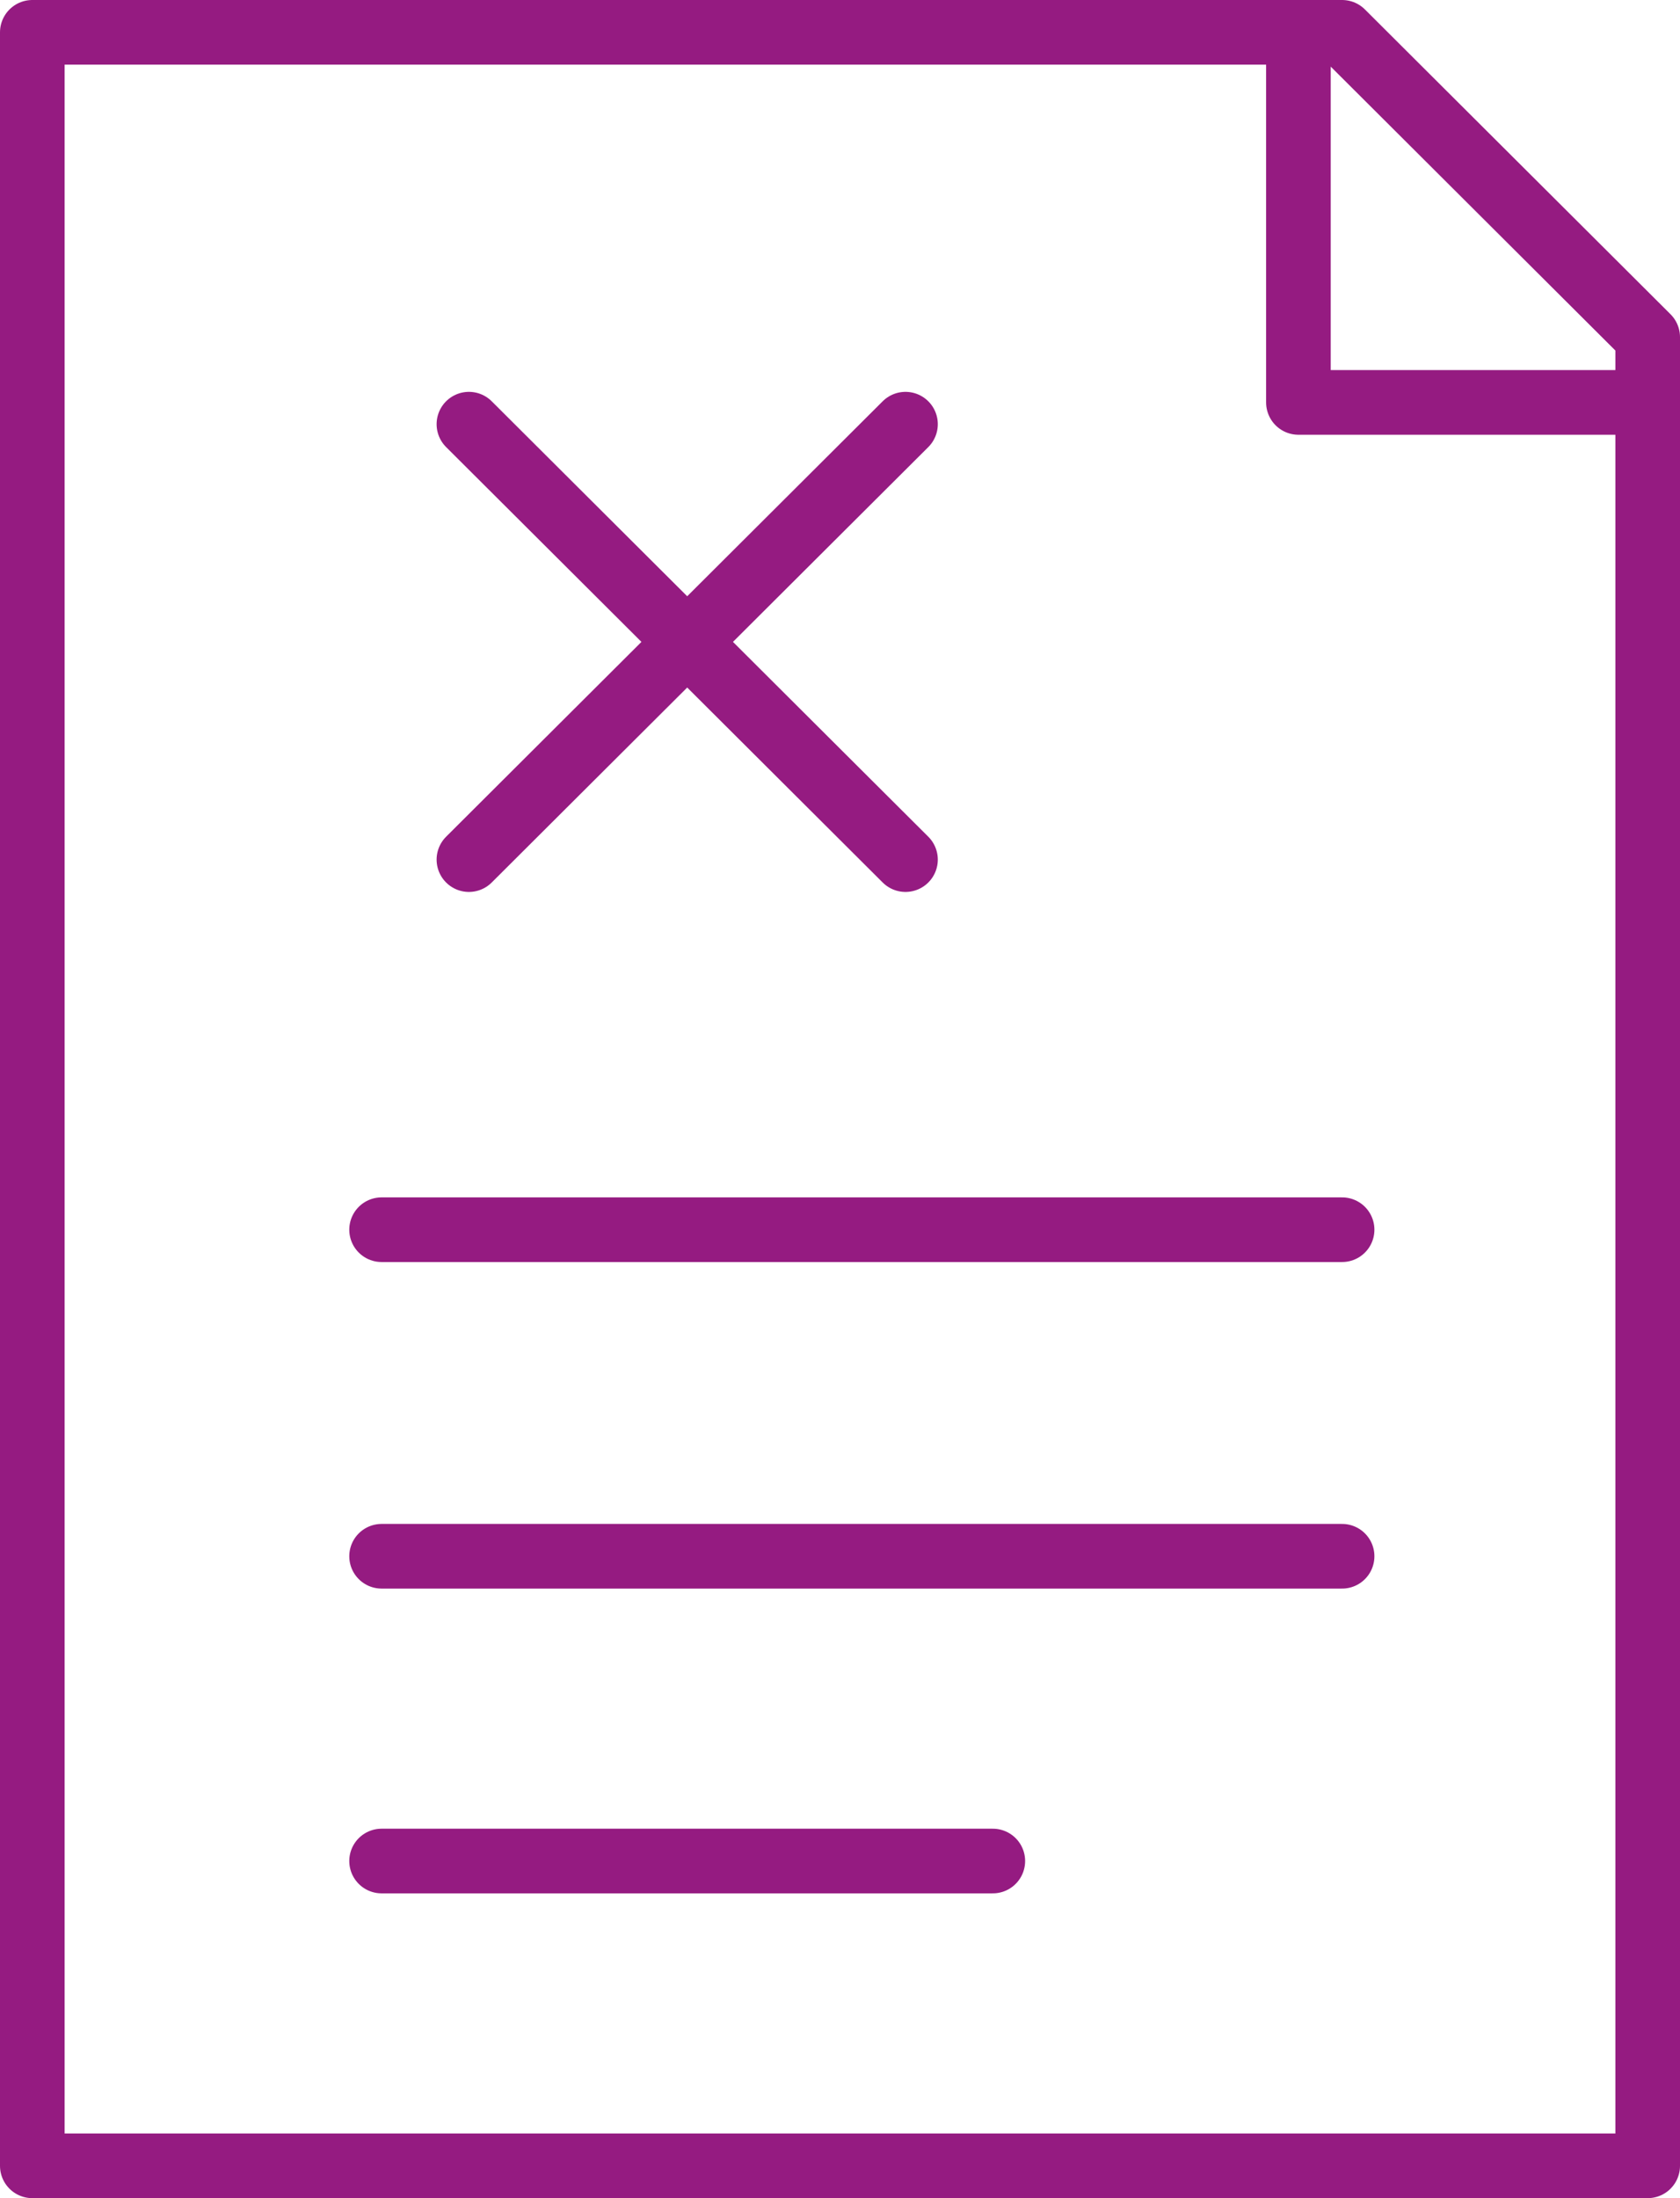<svg width="52" height="68" viewBox="0 0 52 68" fill="none" xmlns="http://www.w3.org/2000/svg">
<path d="M51 12.449V67H1V1H40.189M51 12.449V10.429L41.541 1H40.189M51 12.449H40.189V1M28.027 13.122L14.514 26.592M14.514 13.122L28.027 26.592M11.811 38.041H41.541M41.541 48.143H11.811M11.811 57.571H30.73" stroke="#951B81" stroke-width="2" stroke-linecap="round" stroke-linejoin="round"/>
</svg>
